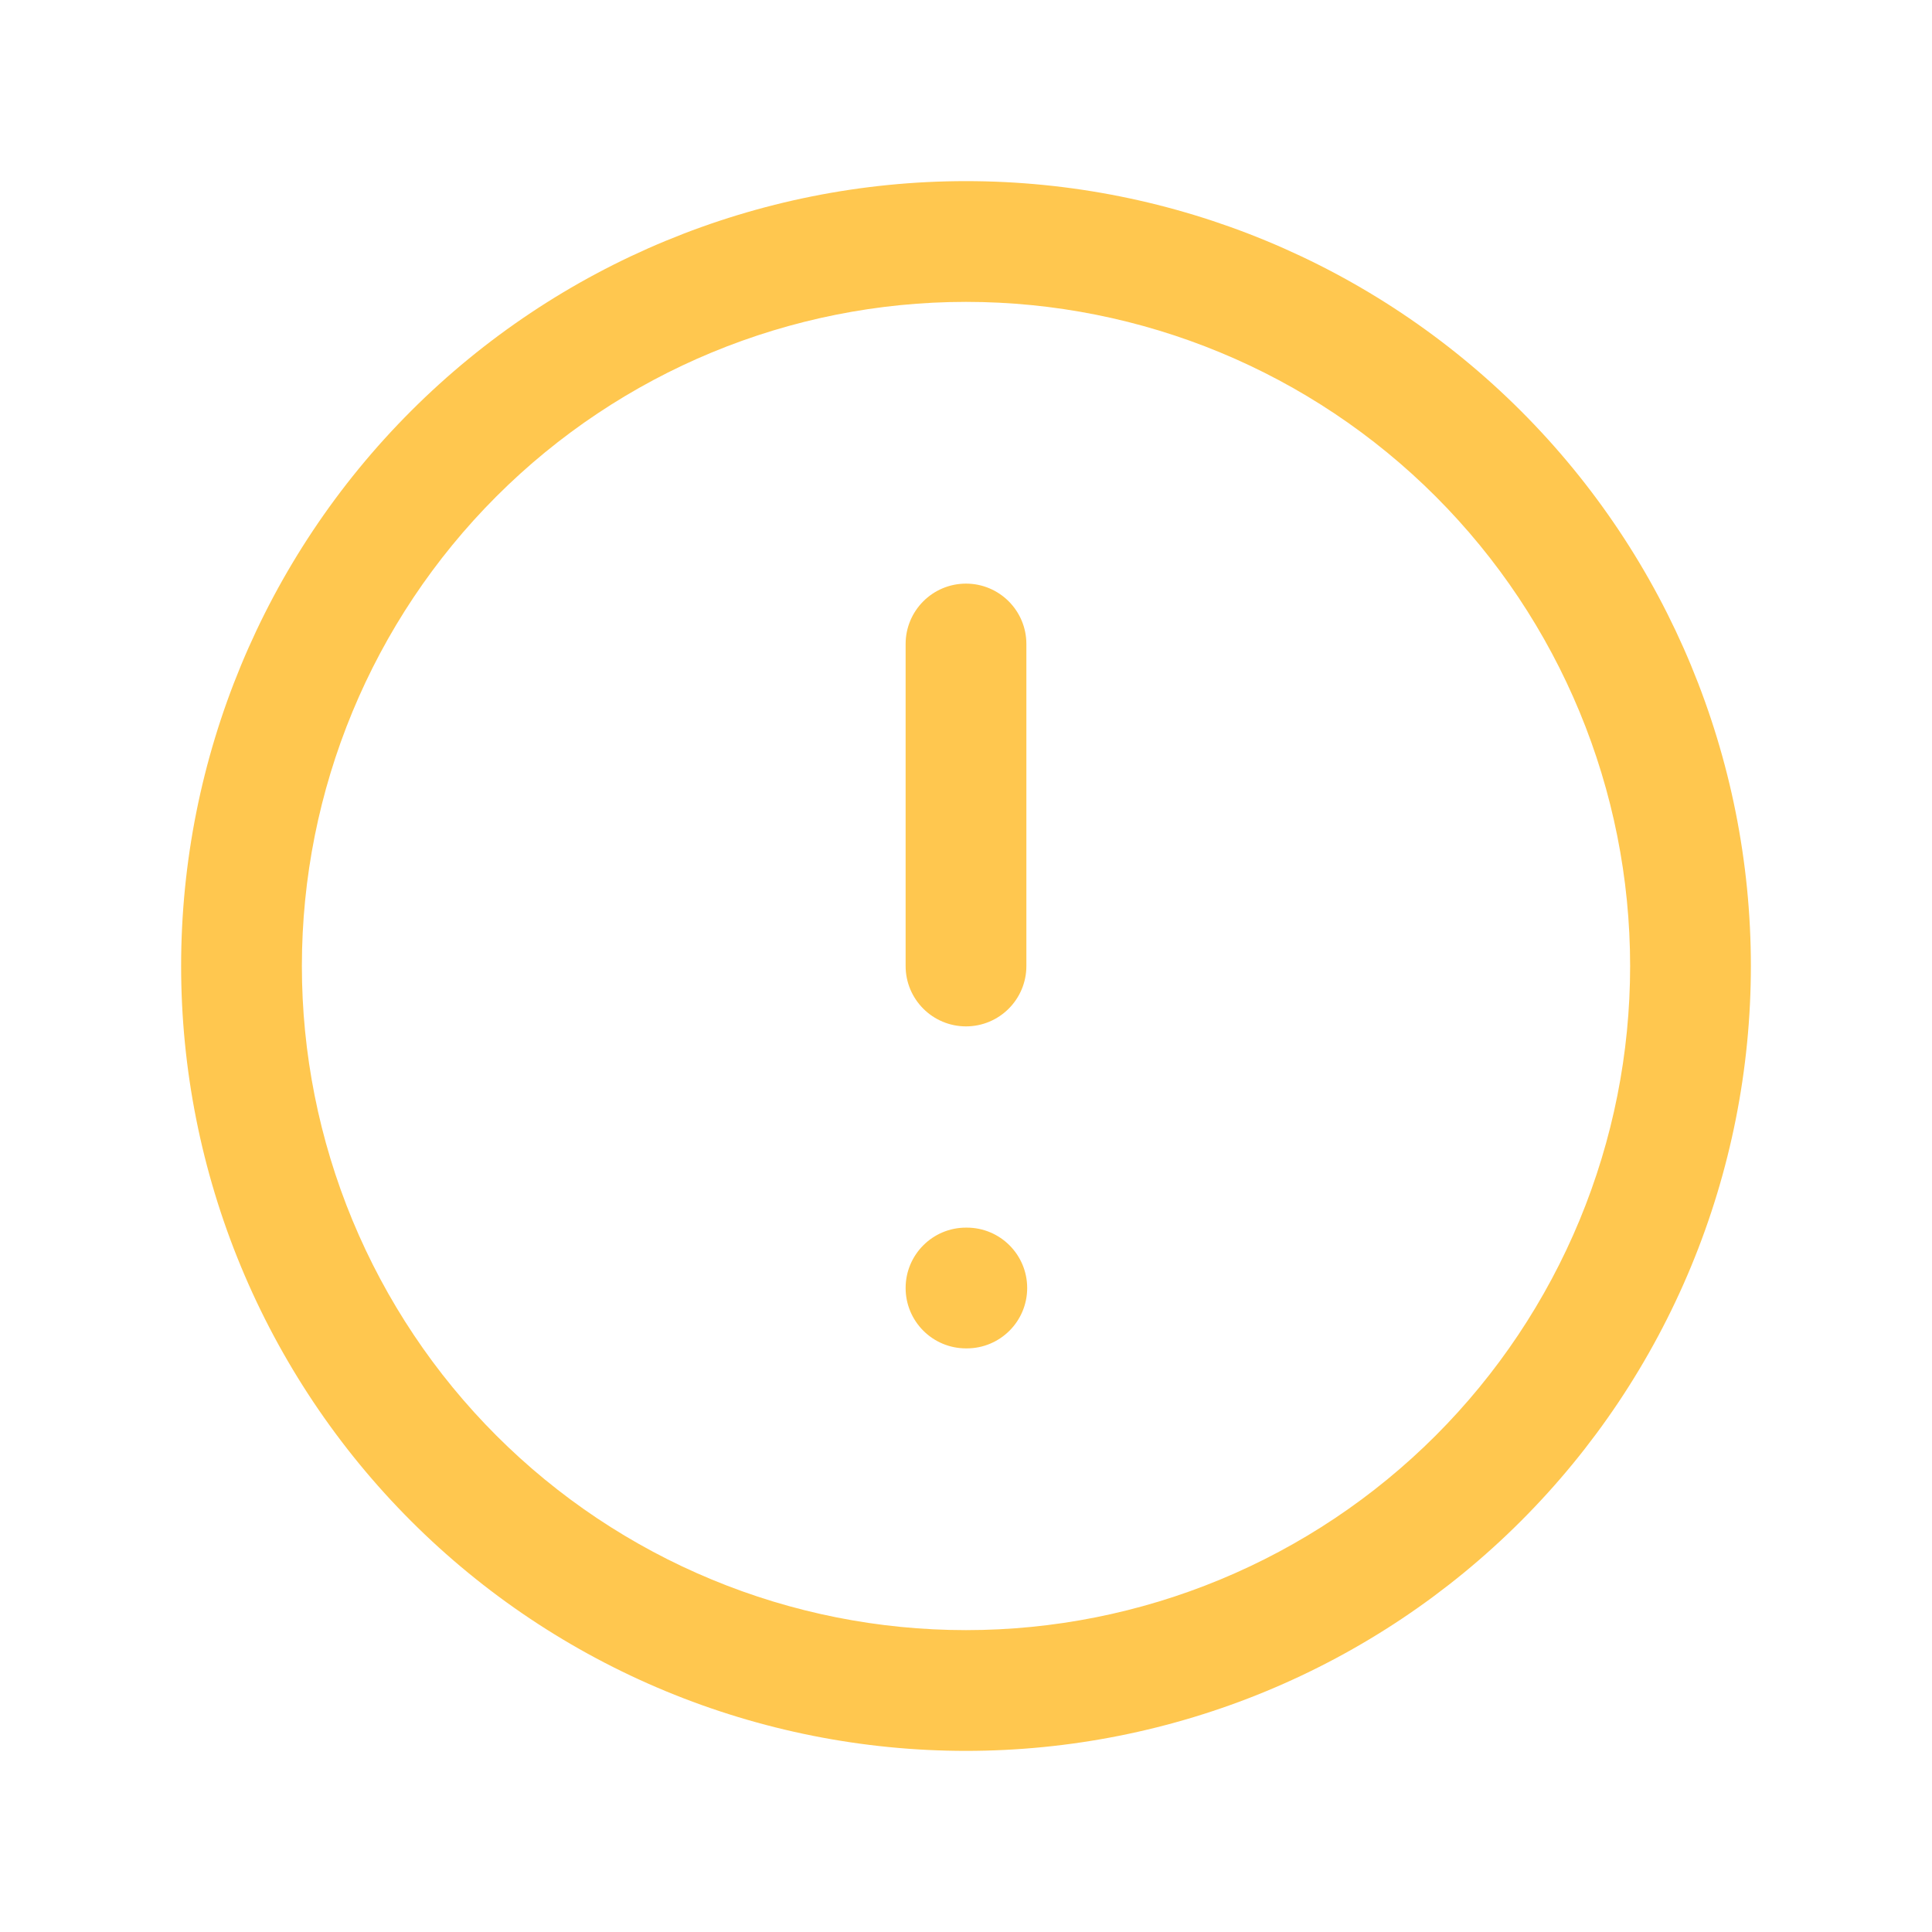 <svg width="96" height="96" viewBox="0 0 96 96" fill="none" xmlns="http://www.w3.org/2000/svg">
<path fill-rule="evenodd" clip-rule="evenodd" d="M48 15C39.248 15 30.854 18.477 24.666 24.666C18.477 30.854 15 39.248 15 48C15 52.334 15.854 56.625 17.512 60.629C19.171 64.632 21.601 68.27 24.666 71.335C27.73 74.399 31.368 76.83 35.372 78.488C39.375 80.147 43.666 81 48 81C52.334 81 56.625 80.147 60.629 78.488C64.632 76.83 68.27 74.399 71.335 71.335C74.399 68.27 76.83 64.632 78.488 60.629C80.147 56.625 81 52.334 81 48C81 39.248 77.523 30.854 71.335 24.666C65.146 18.477 56.752 15 48 15ZM20.423 20.423C27.737 13.109 37.657 9 48 9C58.344 9 68.263 13.109 75.577 20.423C82.891 27.737 87 37.657 87 48C87 53.122 85.991 58.193 84.031 62.925C82.072 67.656 79.199 71.956 75.577 75.577C71.956 79.199 67.656 82.071 62.925 84.031C58.193 85.991 53.122 87 48 87C42.879 87 37.807 85.991 33.075 84.031C28.344 82.071 24.044 79.199 20.423 75.577C16.802 71.956 13.929 67.656 11.969 62.925C10.009 58.193 9 53.122 9 48C9 37.657 13.109 27.737 20.423 20.423ZM48 29C49.657 29 51 30.343 51 32V48C51 49.657 49.657 51 48 51C46.343 51 45 49.657 45 48V32C45 30.343 46.343 29 48 29ZM45 64C45 62.343 46.343 61 48 61H48.04C49.697 61 51.04 62.343 51.04 64C51.04 65.657 49.697 67 48.04 67H48C46.343 67 45 65.657 45 64Z" fill="#FFC74F"/>
</svg>
